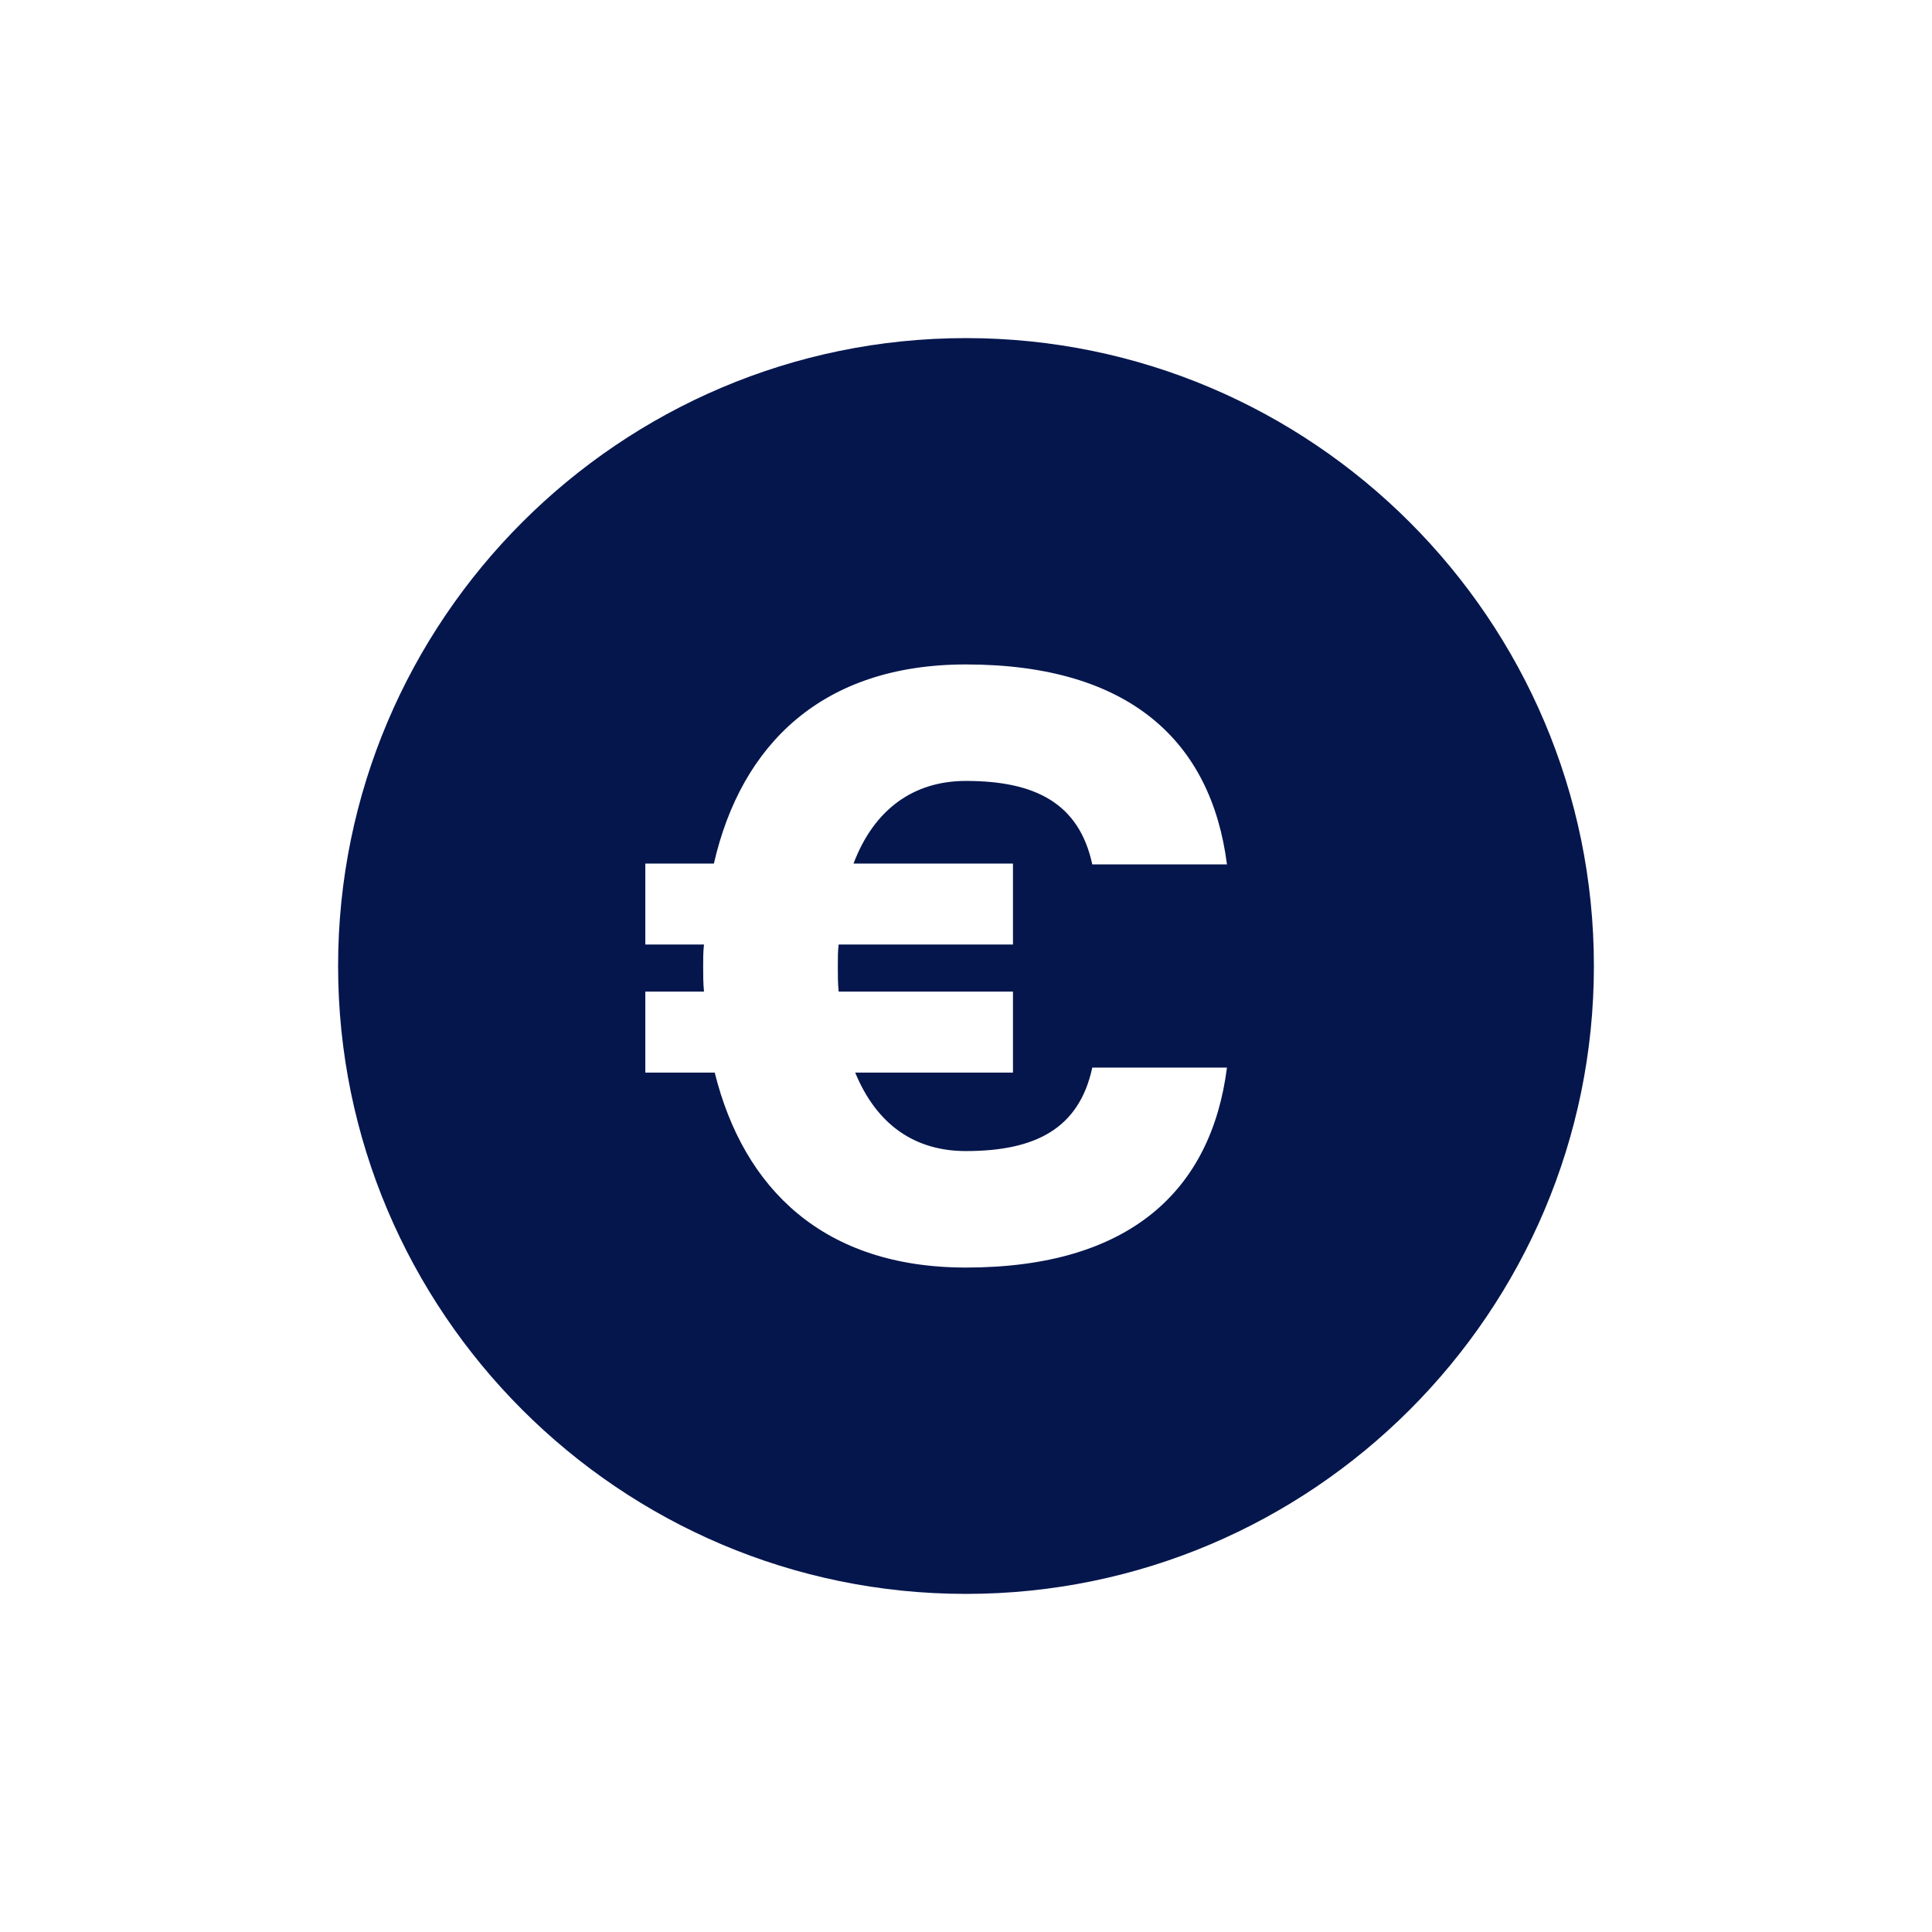 <?xml version="1.0" encoding="utf-8"?>
<!-- Generator: Adobe Illustrator 27.3.1, SVG Export Plug-In . SVG Version: 6.00 Build 0)  -->
<svg version="1.1" id="LH_Currency_euro" xmlns="http://www.w3.org/2000/svg" xmlns:xlink="http://www.w3.org/1999/xlink" x="0px"
	 y="0px" viewBox="0 0 300 300" enable-background="new 0 0 300 300" xml:space="preserve">
<path fill="#05164D" d="M150,52.5c-53.75,0-97.5,43.75-97.5,97.5s43.75,97.5,97.5,97.5s97.5-43.75,97.5-97.5
	S203.75,52.5,150,52.5z M157.293,134.093v12.571h-27.068
	c-0.129,1.028-0.129,2.183-0.129,3.337c0,1.411,0,2.693,0.129,3.977h27.068v12.571
	h-24.502c3.335,8.083,9.236,12.188,17.19,12.188c10.776,0,17.576-3.464,19.629-12.957
	h20.911c-2.439,19.114-15.139,31.045-40.54,31.045
	c-22.065,0-34.509-12.188-38.999-30.276h-10.776v-12.571h9.109
	c-0.129-1.284-0.129-2.695-0.129-3.977c0-1.155,0-2.183,0.129-3.337h-9.109
	v-12.571h10.647c4.233-18.474,16.807-30.918,39.128-30.918
	c25.4,0,38.101,11.931,40.54,31.046h-20.911
	c-2.053-9.493-8.853-12.958-19.629-12.958c-8.081,0-14.241,4.362-17.446,12.83
	H157.293z"/>
</svg>
